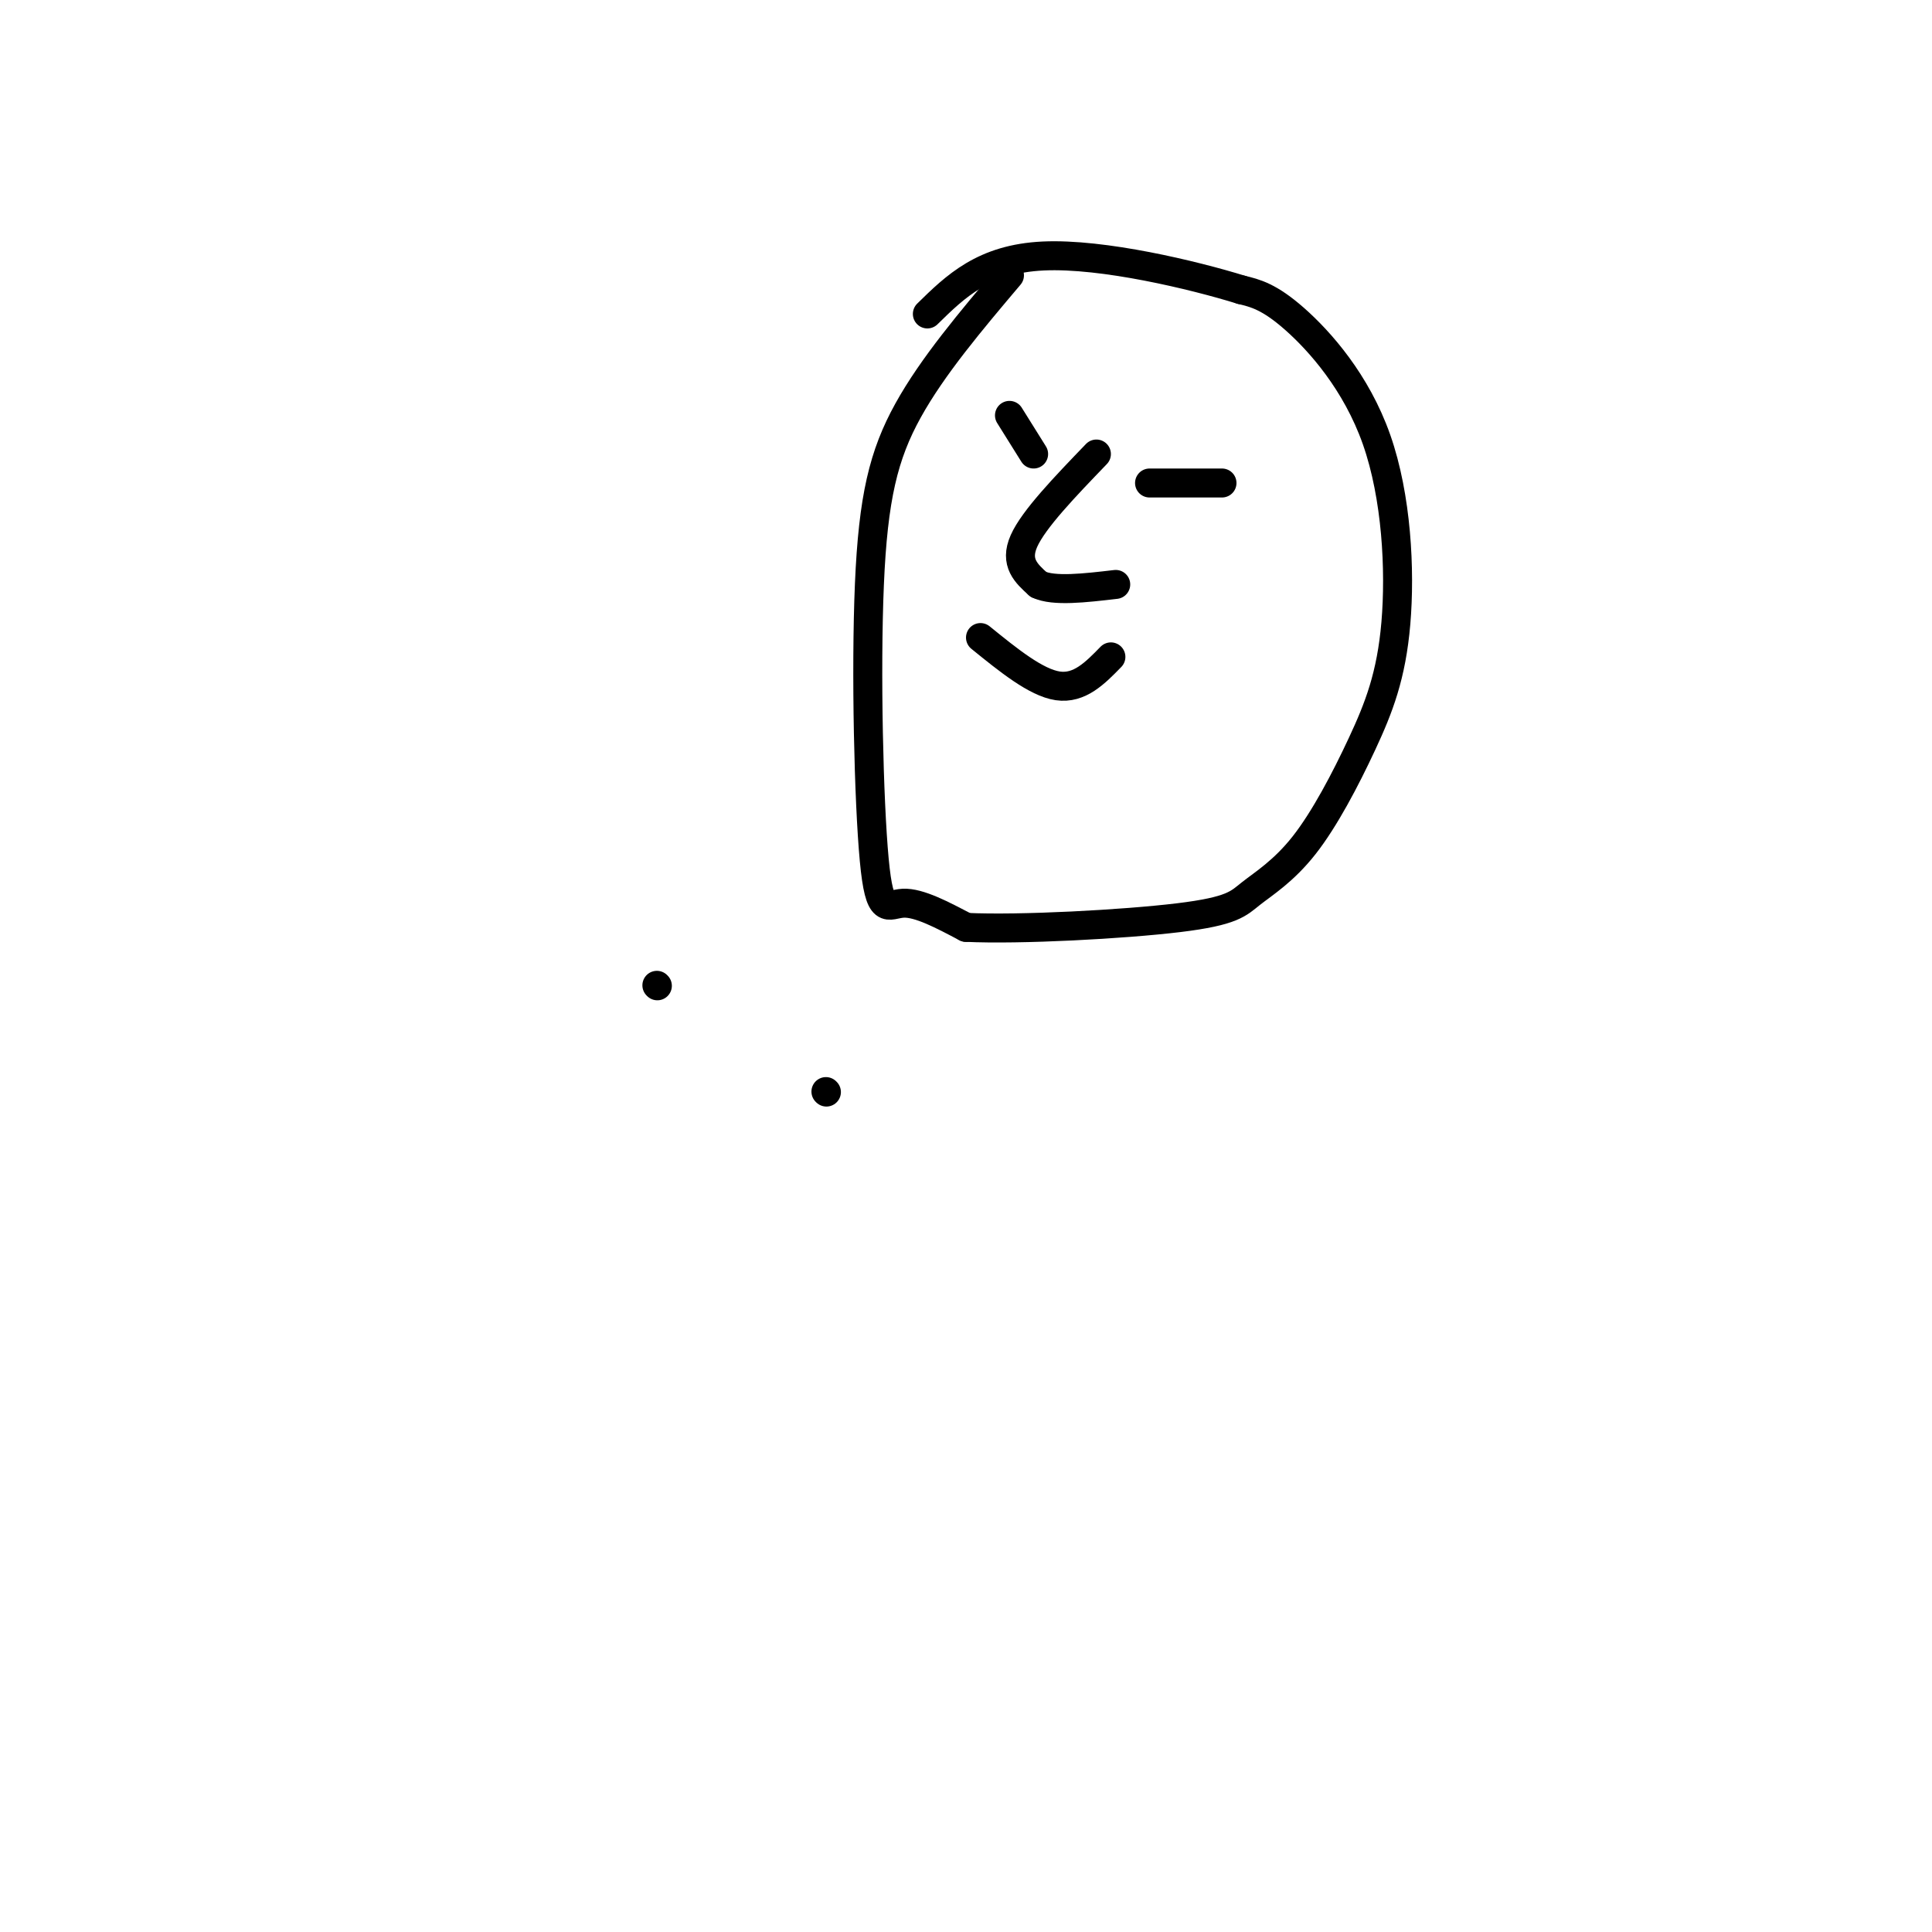 <svg viewBox='0 0 400 400' version='1.1' xmlns='http://www.w3.org/2000/svg' xmlns:xlink='http://www.w3.org/1999/xlink'><g fill='none' stroke='#000000' stroke-width='6' stroke-linecap='round' stroke-linejoin='round'><path d='M136,204c0.000,0.000 0.100,0.100 0.1,0.1'/><path d='M171,226c0.000,0.000 0.100,0.100 0.1,0.1'/><path d='M227,94c-6.500,6.750 -13.000,13.500 -15,18c-2.000,4.500 0.500,6.750 3,9'/><path d='M215,121c3.167,1.500 9.583,0.750 16,0'/><path d='M238,100c0.000,0.000 15.000,0.000 15,0'/><path d='M209,86c0.000,0.000 5.000,8.000 5,8'/><path d='M209,57c-7.967,9.421 -15.933,18.842 -21,28c-5.067,9.158 -7.234,18.053 -8,36c-0.766,17.947 -0.129,44.947 1,57c1.129,12.053 2.751,9.158 6,9c3.249,-0.158 8.124,2.421 13,5'/><path d='M200,192c11.201,0.534 32.705,-0.632 44,-2c11.295,-1.368 12.381,-2.936 15,-5c2.619,-2.064 6.770,-4.622 11,-10c4.230,-5.378 8.540,-13.576 12,-21c3.460,-7.424 6.072,-14.072 7,-25c0.928,-10.928 0.173,-26.134 -4,-38c-4.173,-11.866 -11.764,-20.390 -17,-25c-5.236,-4.610 -8.118,-5.305 -11,-6'/><path d='M257,60c-9.756,-3.022 -28.644,-7.578 -41,-7c-12.356,0.578 -18.178,6.289 -24,12'/><path d='M203,132c5.750,4.667 11.500,9.333 16,10c4.500,0.667 7.750,-2.667 11,-6'/></g>
</svg>
